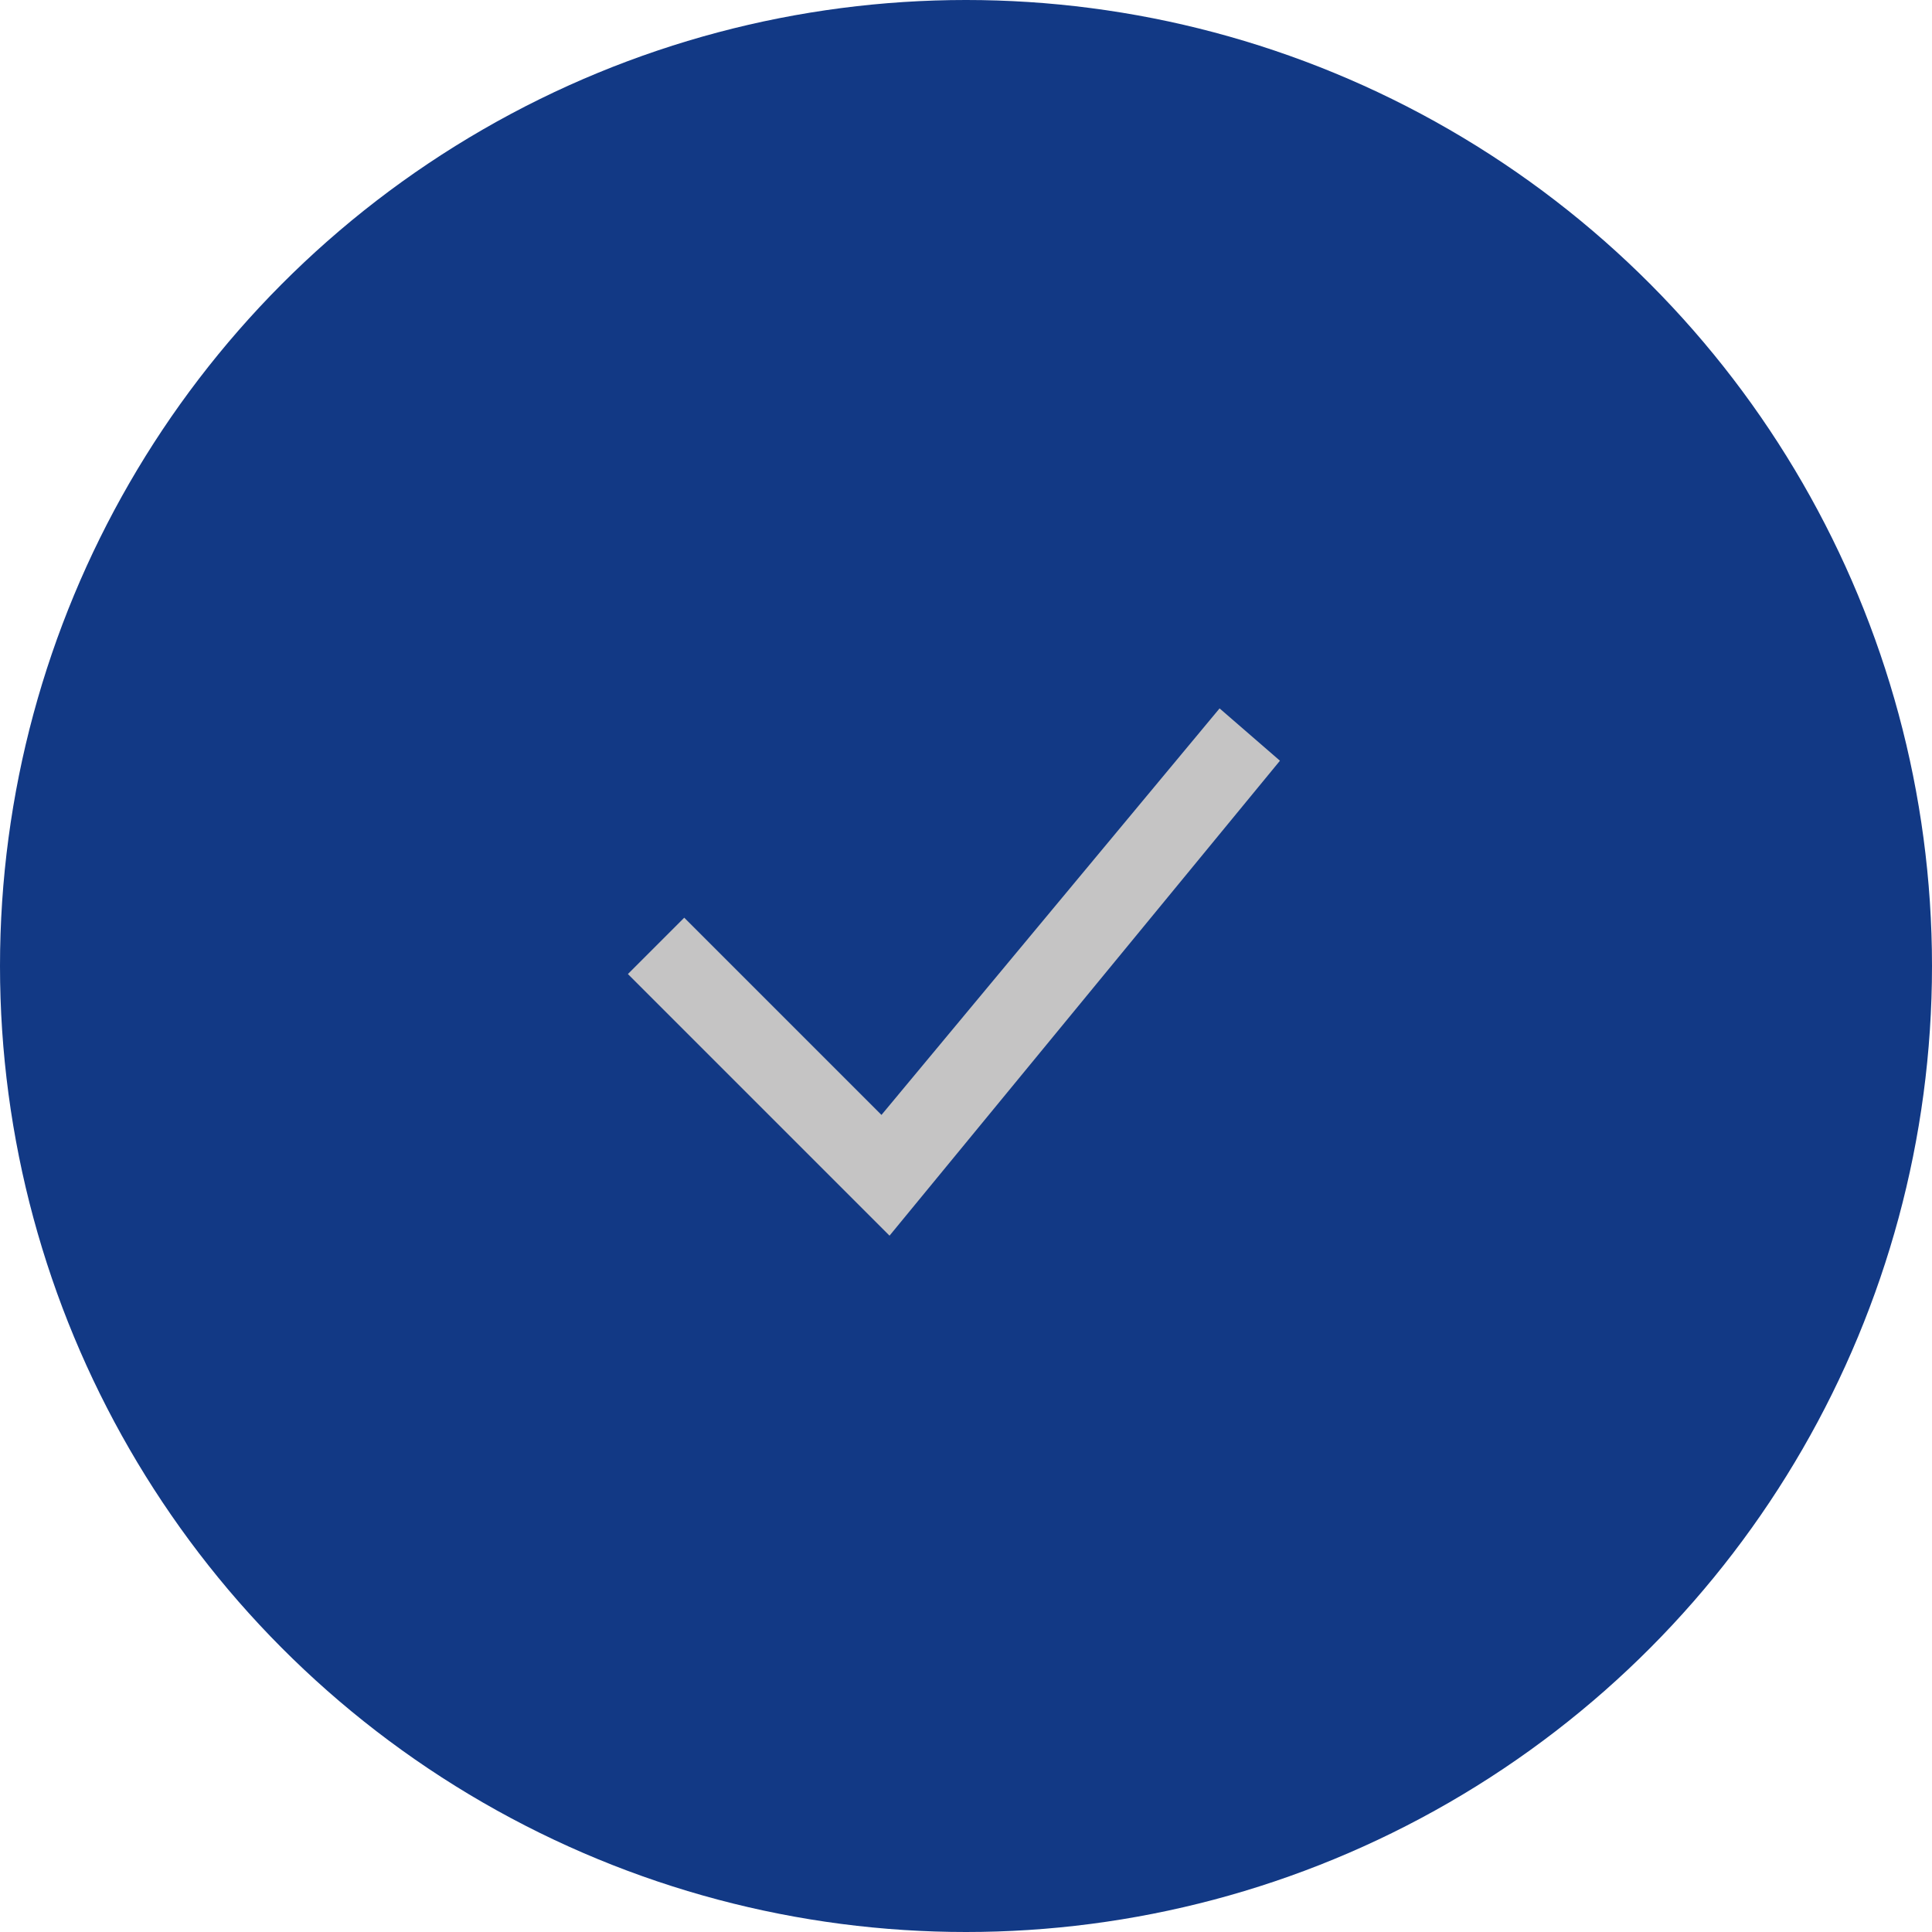 <?xml version="1.0" encoding="UTF-8"?>
<svg id="Lag_1" xmlns="http://www.w3.org/2000/svg" version="1.1" viewBox="0 0 48 48">
  <!-- Generator: Adobe Illustrator 29.5.1, SVG Export Plug-In . SVG Version: 2.1.0 Build 141)  -->
  <defs>
    <style>
      .st0 {
        fill: #123985;
      }

      .st1 {
        fill: #c5c4c4;
      }
    </style>
  </defs>
  <g id="Group_994">
    <circle id="Ellipse_193" class="st0" cx="24" cy="24" r="24"/>
    <path id="Path_4480" class="st1" d="M22.1,30.7l-6.5-6.5,1.4-1.4,4.9,4.9,8.4-10.1,1.5,1.3-9.7,11.8Z"/>
  </g>
</svg>